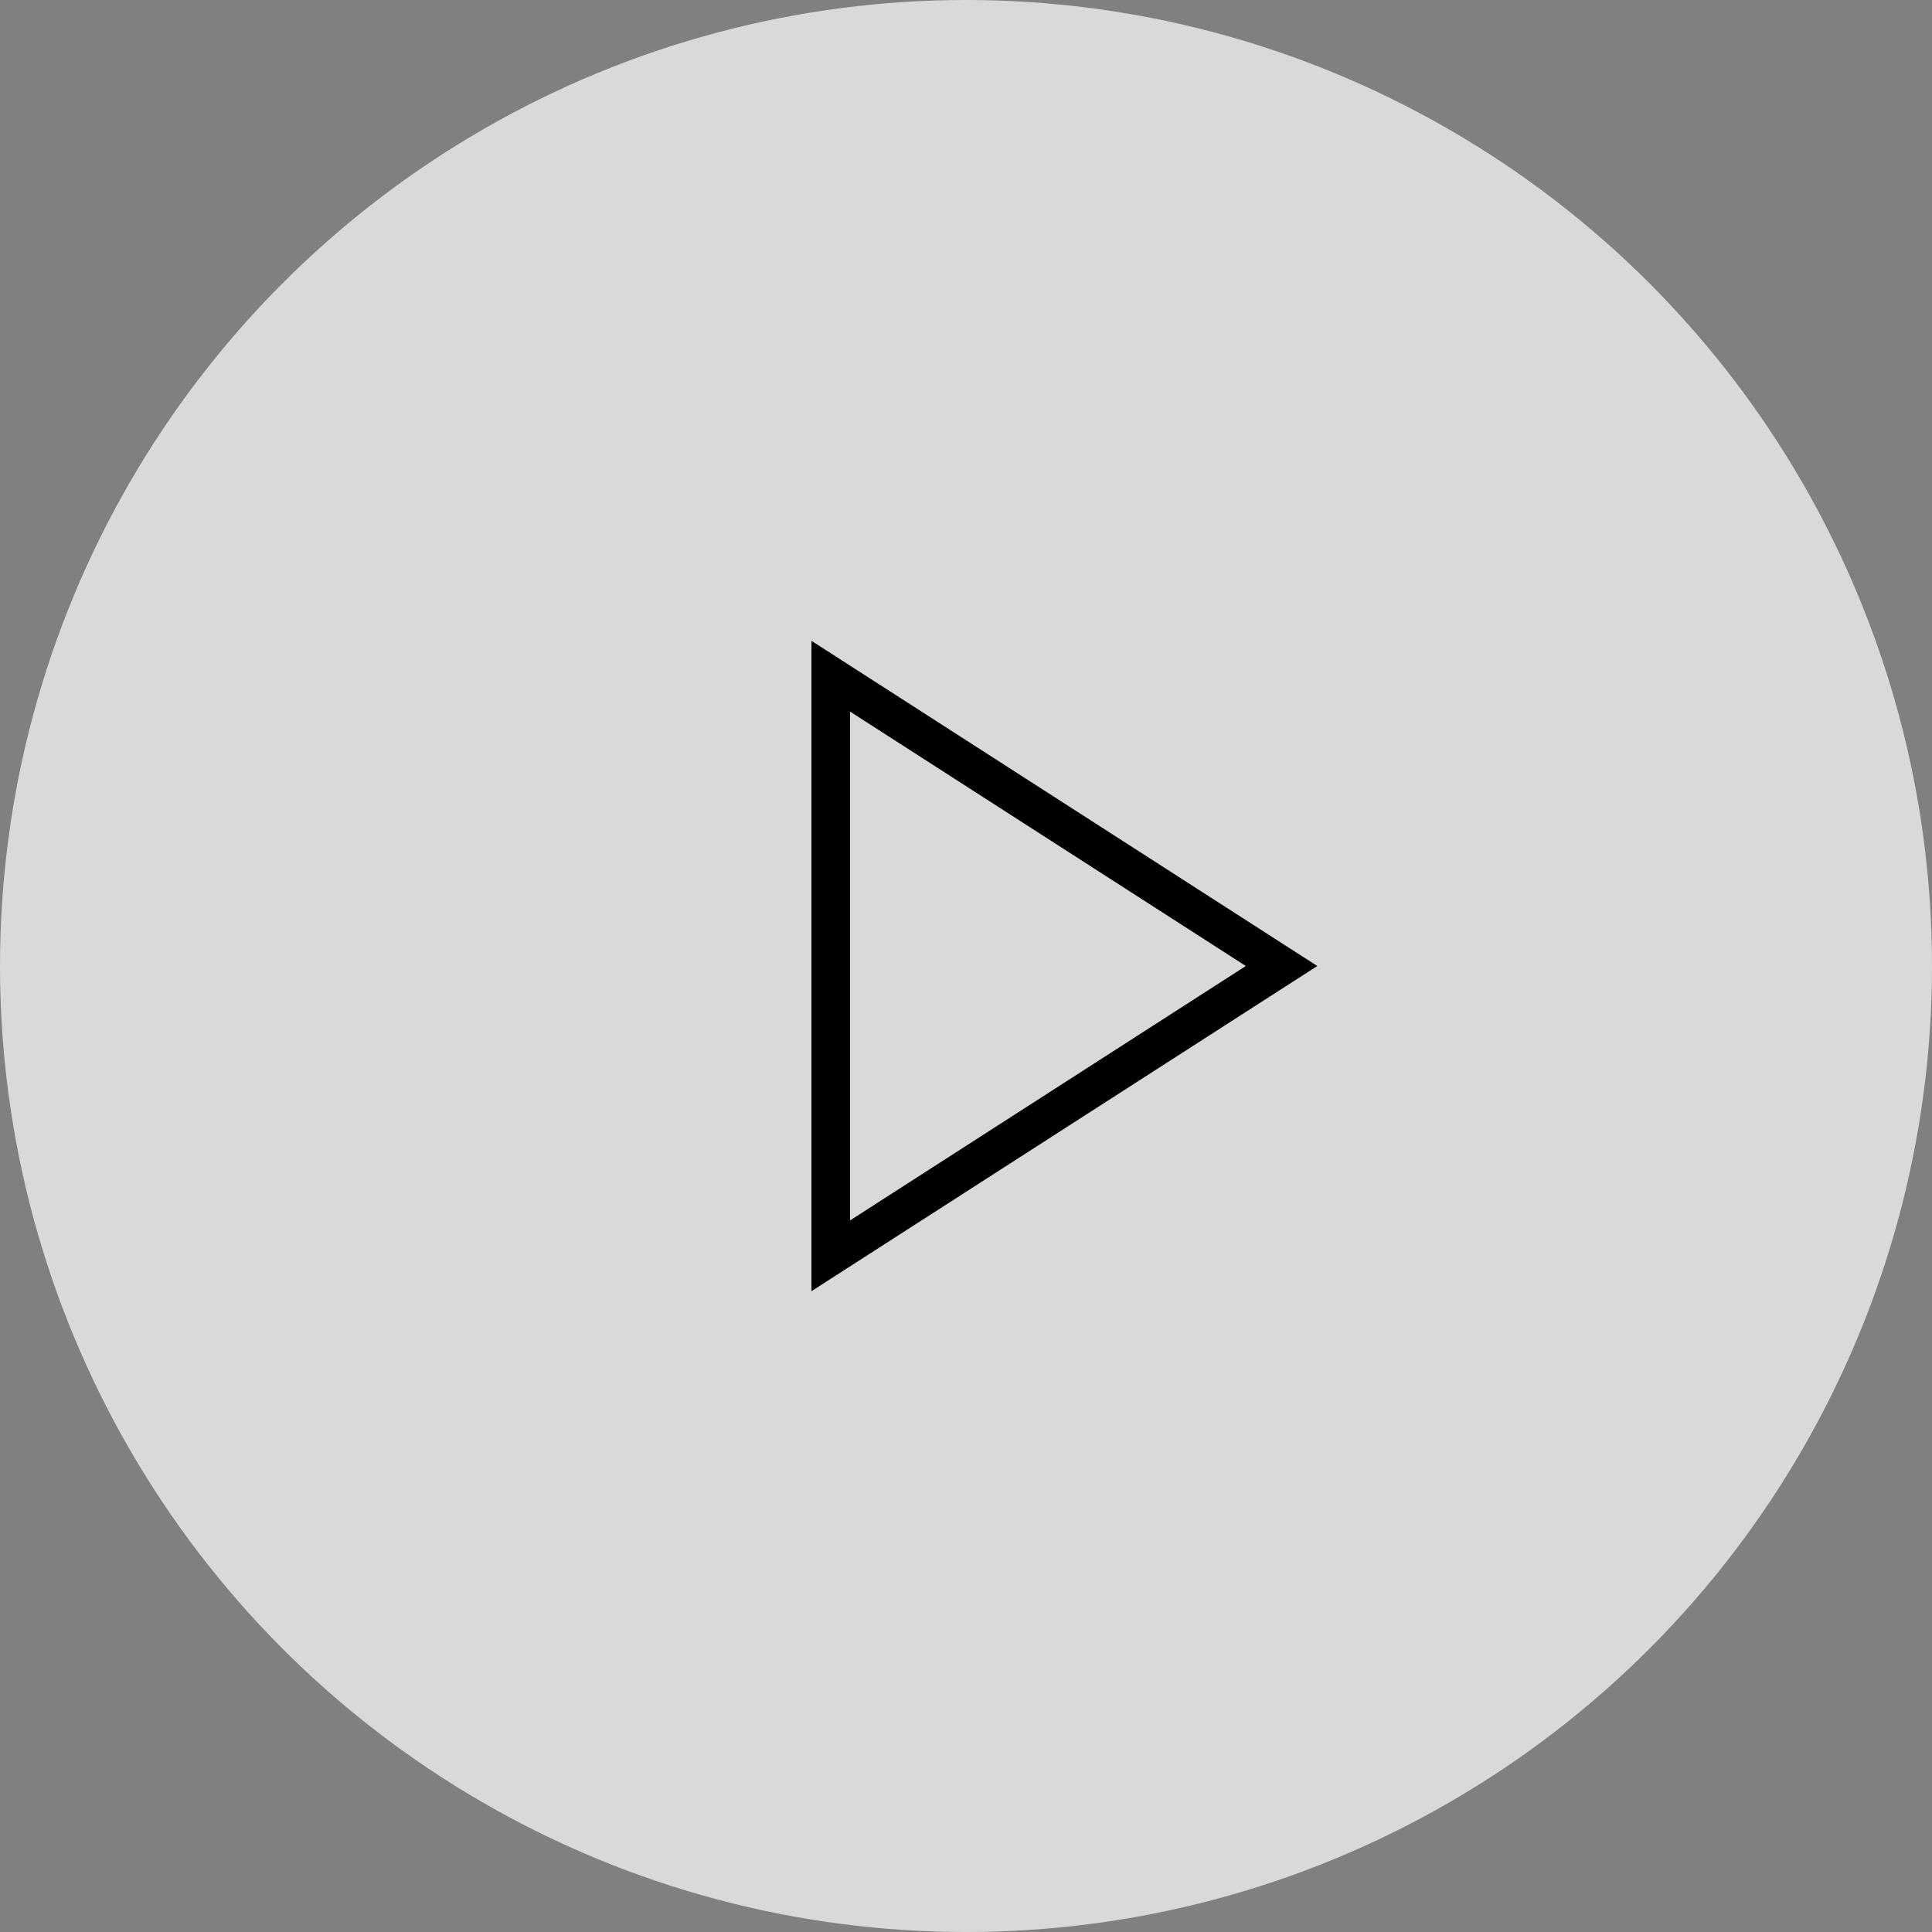 <svg xmlns="http://www.w3.org/2000/svg" width="50" height="50" viewBox="0 0 50 50">
  <rect x="0" y="0" width="50" height="50" fill="#808080" stroke="none"/>
  <g id="playBtn" transform="translate(-91 -600.038)">
    <circle id="Ellipse_18" data-name="Ellipse 18" cx="25" cy="25" r="25" transform="translate(91 600.038)" fill="#fff" opacity="0.7"/>
    <path id="Icon_feather-play" data-name="Icon feather-play" d="M7.5,4.5,19.167,12,7.5,19.5Z" transform="translate(105 613.038)" fill="none" stroke="#000" stroke-linecap="round" stroke-width="1"/>
  </g>
</svg>
